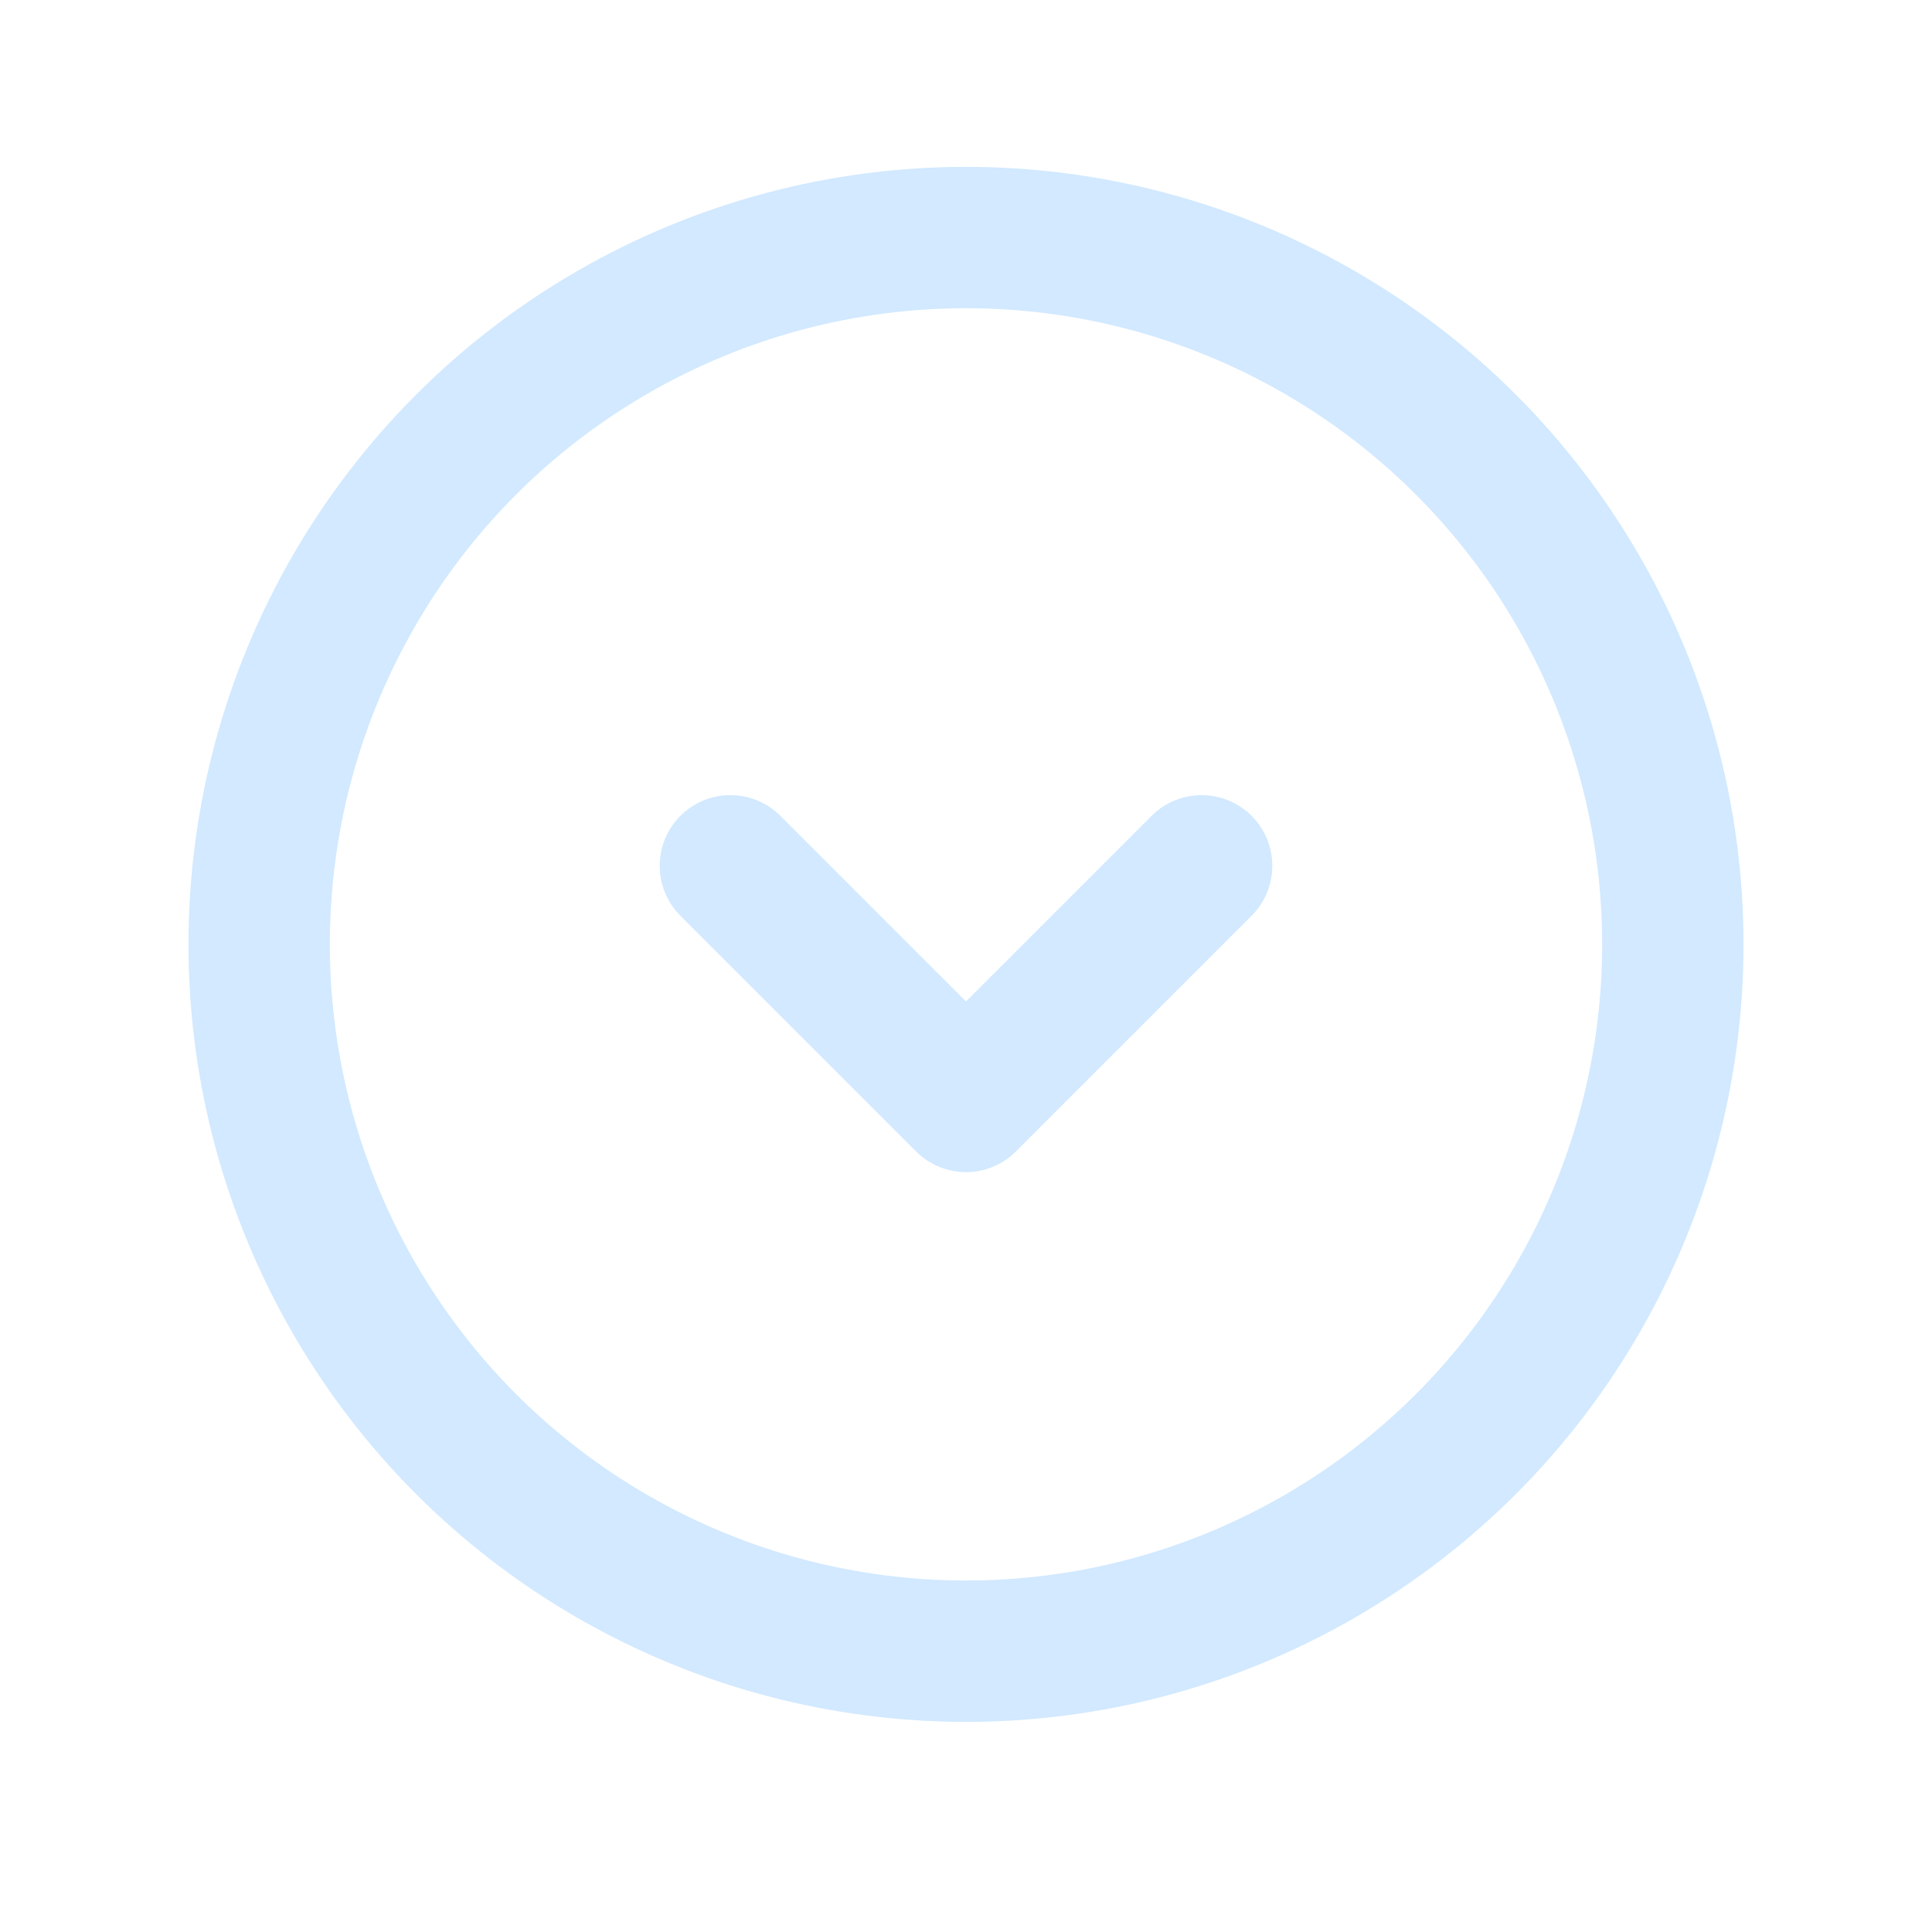<svg width="41" height="41" viewBox="0 0 41 41" fill="none" xmlns="http://www.w3.org/2000/svg"><circle cx="20.5" cy="20.041" r="15" stroke="#D2E9FF" stroke-width="3" stroke-linecap="round" stroke-linejoin="round"/><path d="M15.5 18.374l5 5 5-5" stroke="#D2E9FF" stroke-width="3" stroke-linecap="round" stroke-linejoin="round"/></svg>